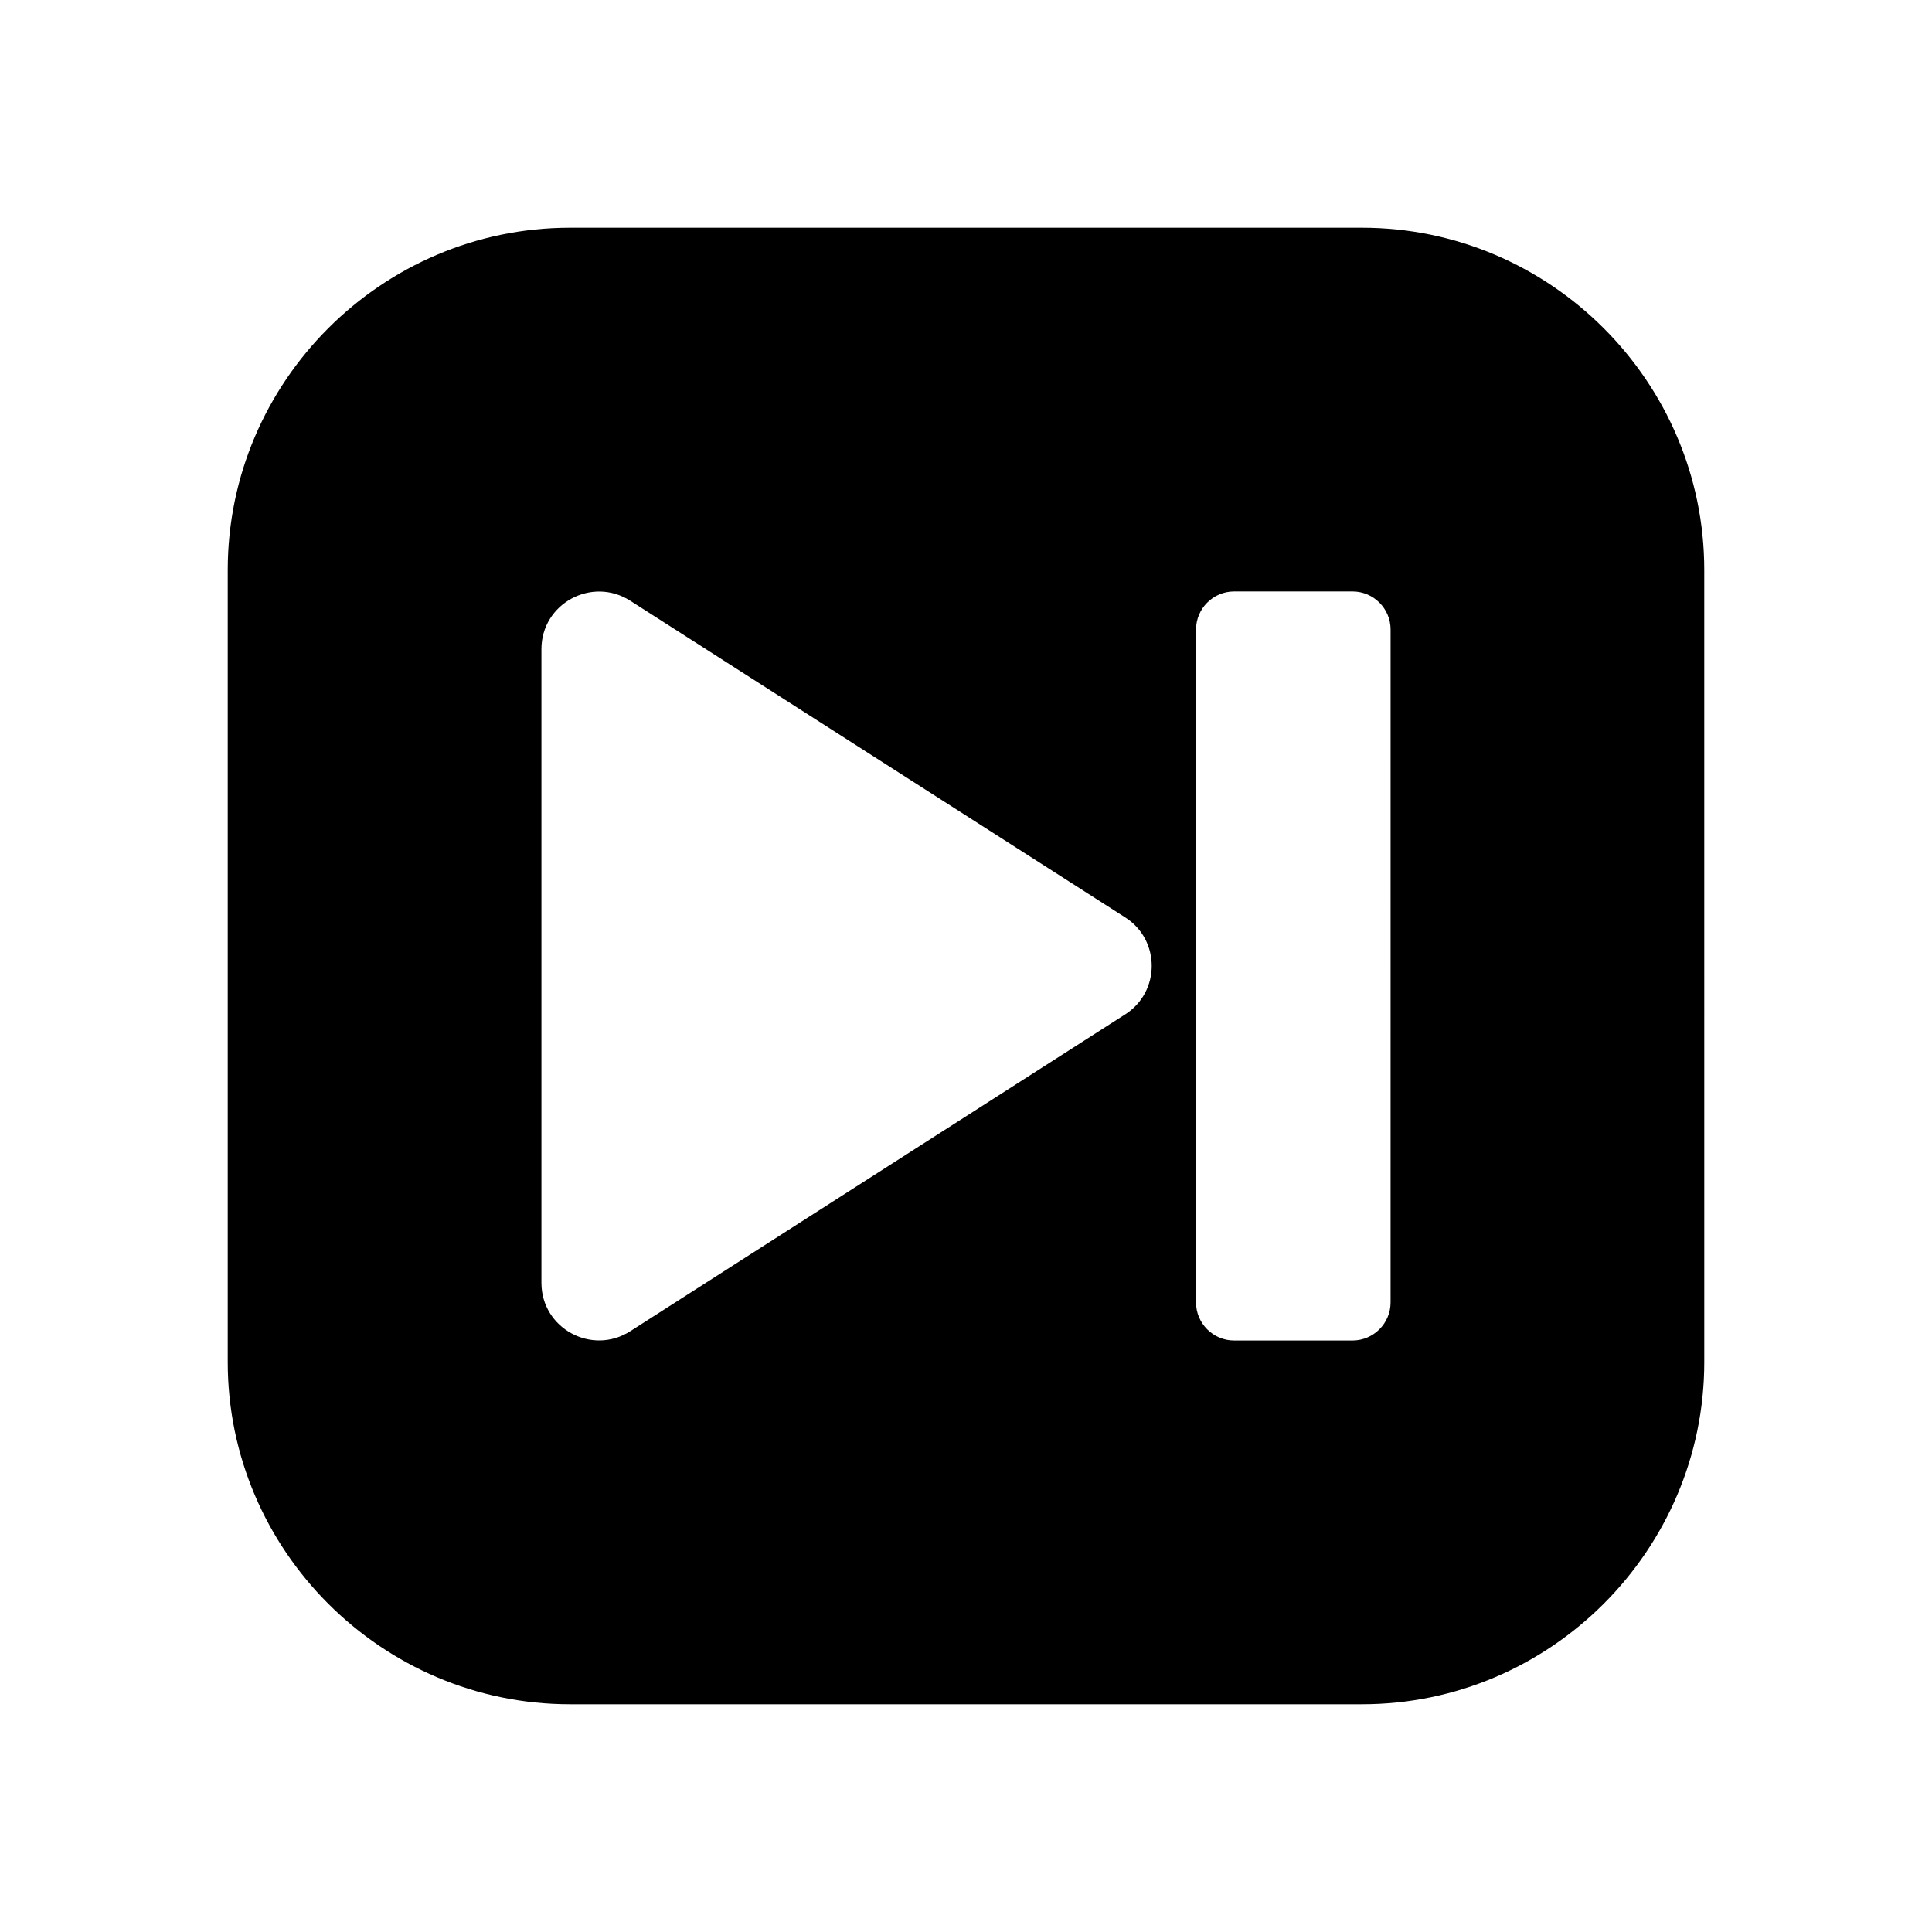 <?xml version="1.0" encoding="UTF-8"?>
<!-- The Best Svg Icon site in the world: iconSvg.co, Visit us! https://iconsvg.co -->
<svg fill="#000000" width="800px" height="800px" version="1.1" viewBox="144 144 512 512" xmlns="http://www.w3.org/2000/svg">
 <path d="m504.96 204.35h-209.92c-49.879 0-90.688 40.809-90.688 90.688v209.92c0 49.879 40.809 90.688 90.688 90.688h209.92c49.879 0 90.688-40.809 90.688-90.688l-0.004-209.92c0-49.879-40.809-90.688-90.688-90.688zm-62.805 208.49-131.16 83.969c-10.16 6.465-23.512-0.754-23.512-12.848v-167.93c0-12.09 13.352-19.312 23.512-12.848l131.24 83.969c9.32 5.961 9.32 19.73-0.082 25.691zm70.363 76.328c0 5.543-4.535 10.078-10.078 10.078h-31.402c-5.543 0-10.078-4.535-10.078-10.078l0.004-178.35c0-5.543 4.535-10.078 10.078-10.078h31.402c5.543 0 10.078 4.535 10.078 10.078z"/>
</svg>
